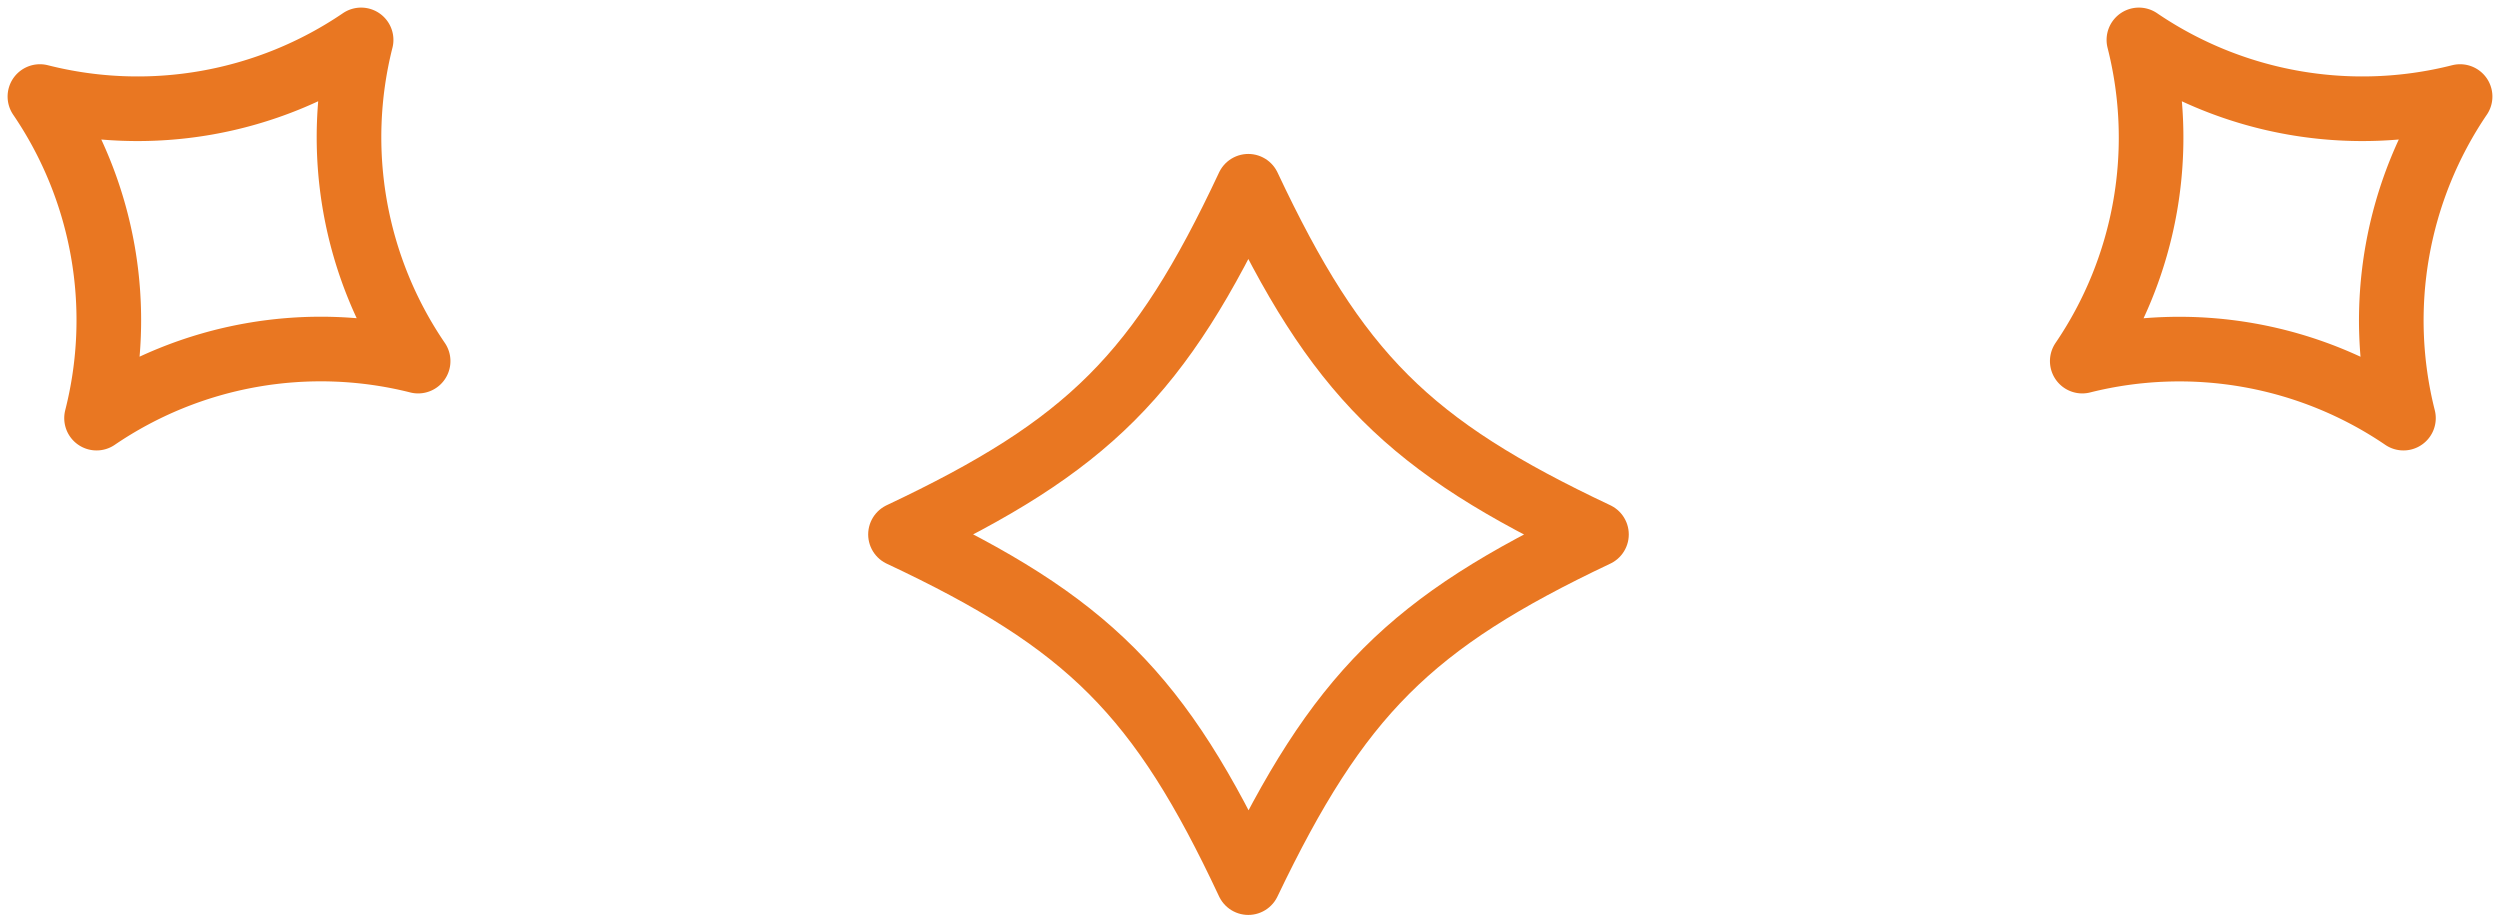 <svg xmlns="http://www.w3.org/2000/svg" xmlns:xlink="http://www.w3.org/1999/xlink" viewBox="0 0 65.77 24.27"><defs><style>.cls-1,.cls-3{fill:none;}.cls-2{clip-path:url(#clip-path);}.cls-3{stroke:#e97722;stroke-linecap:round;stroke-linejoin:round;stroke-width:1.7px;}</style><clipPath id="clip-path"><rect class="cls-1" width="65.77" height="24.27"/></clipPath></defs><g id="レイヤー_2" data-name="レイヤー 2"><g id="レイヤー_2-2" data-name="レイヤー 2"><g id="グループ_640" data-name="グループ 640"><g class="cls-2"><g id="グループ_638-2" data-name="グループ 638-2"><path id="パス_827-2" data-name="パス 827-2" class="cls-3" d="M42,14.06c-4.94-2.33-6.83-4.21-9.16-9.16-2.32,4.95-4.21,6.83-9.15,9.16,4.94,2.32,6.83,4.21,9.15,9.16C35.21,18.27,37.1,16.38,42,14.06Z"/><path id="パス_828-2" data-name="パス 828-2" class="cls-3" d="M11,9.5A10.45,10.45,0,0,1,9.5,1.05,10.45,10.45,0,0,1,1.05,2.54,10.45,10.45,0,0,1,2.54,11,10.48,10.48,0,0,1,11,9.5Z"/><path id="パス_829-2" data-name="パス 829-2" class="cls-3" d="M54.78,9.5a10.45,10.45,0,0,0,1.49-8.45,10.45,10.45,0,0,0,8.45,1.49A10.49,10.49,0,0,0,63.23,11,10.48,10.48,0,0,0,54.78,9.5Z"/></g></g></g></g></g></svg>